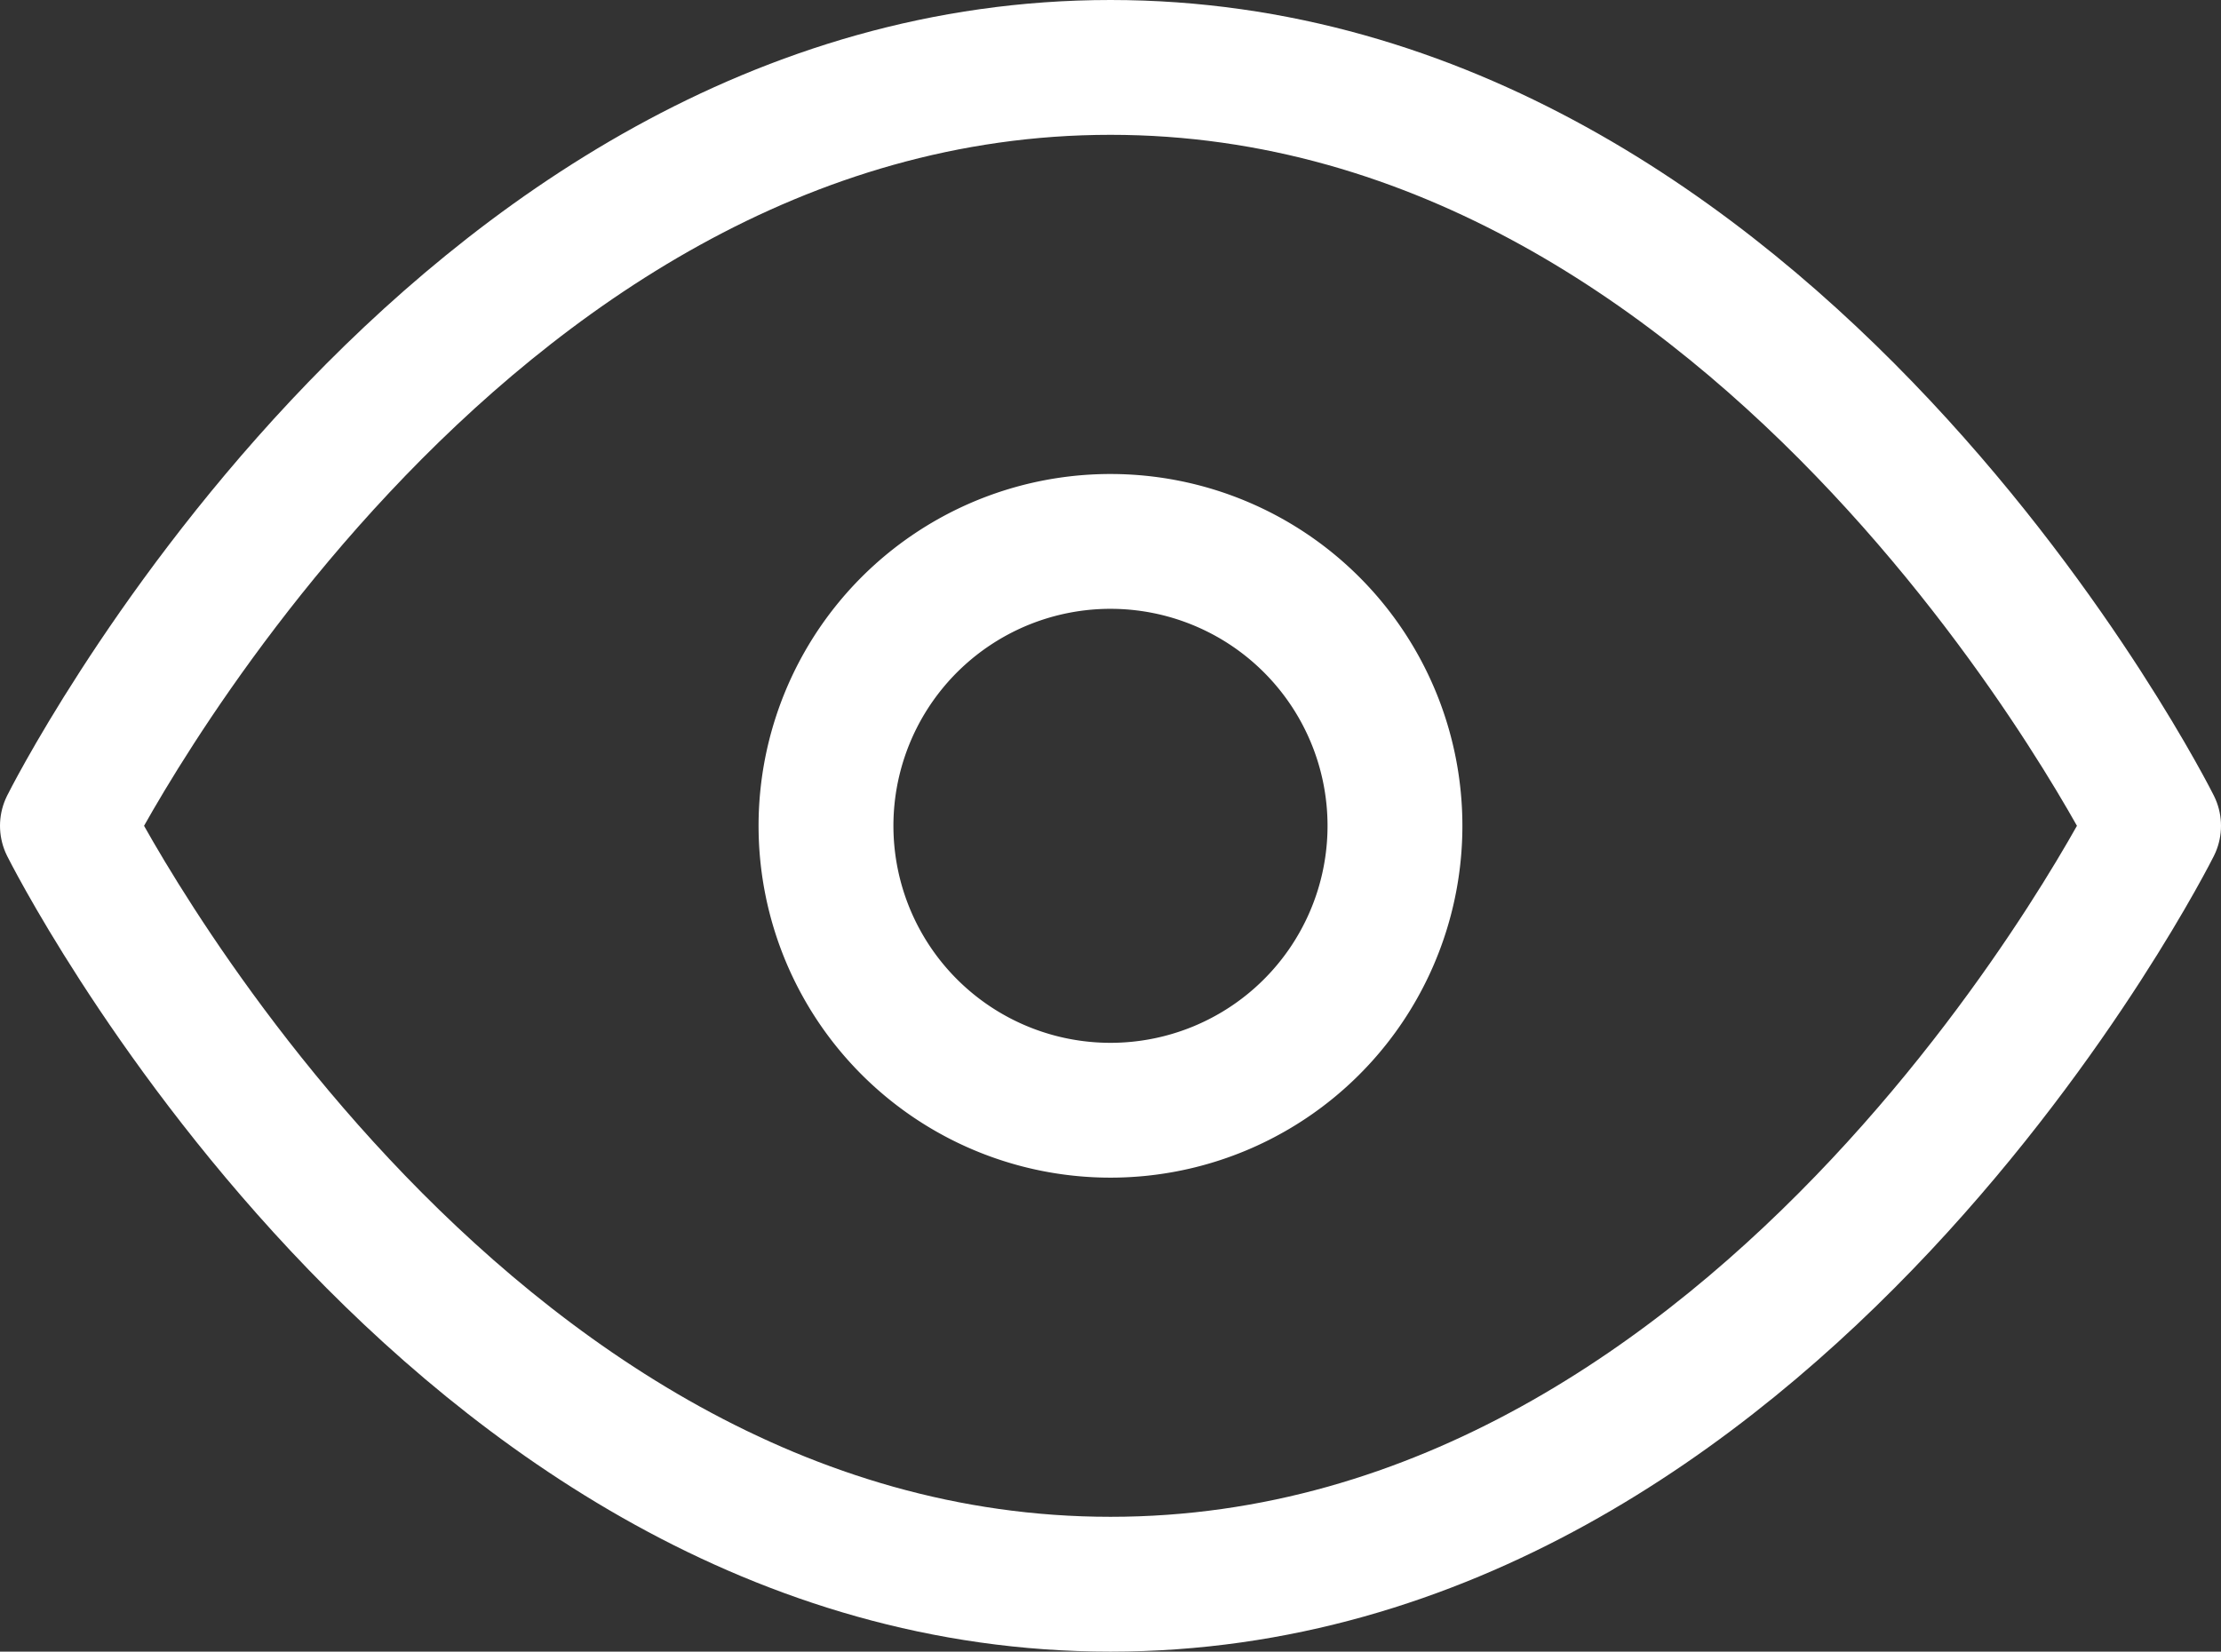<svg xmlns="http://www.w3.org/2000/svg" width="115.288" height="85.755" viewBox="0 0 115.288 85.755">
  <rect x="0" y="0" width="115.288" height="85.755" fill="#333333" stroke="none"/>
  <g id="Icon_feather-eye" data-name="Icon feather-eye" transform="translate(2 -2.5)">
    <path id="Path_222" data-name="Path 222" d="M1.5,45.377S21.189,6,55.644,6s54.144,39.377,54.144,39.377S90.1,84.755,55.644,84.755,1.5,45.377,1.5,45.377Z" transform="translate(0)" fill="none" stroke="#fff" stroke-linecap="round" stroke-linejoin="round" stroke-width="7"/>
    <path id="Path_223" data-name="Path 223" d="M43.033,28.267A14.767,14.767,0,1,1,28.267,13.5,14.767,14.767,0,0,1,43.033,28.267Z" transform="translate(27.377 17.111)" fill="none" stroke="#fff" stroke-linecap="round" stroke-linejoin="round" stroke-width="7"/>
  </g>
</svg>

